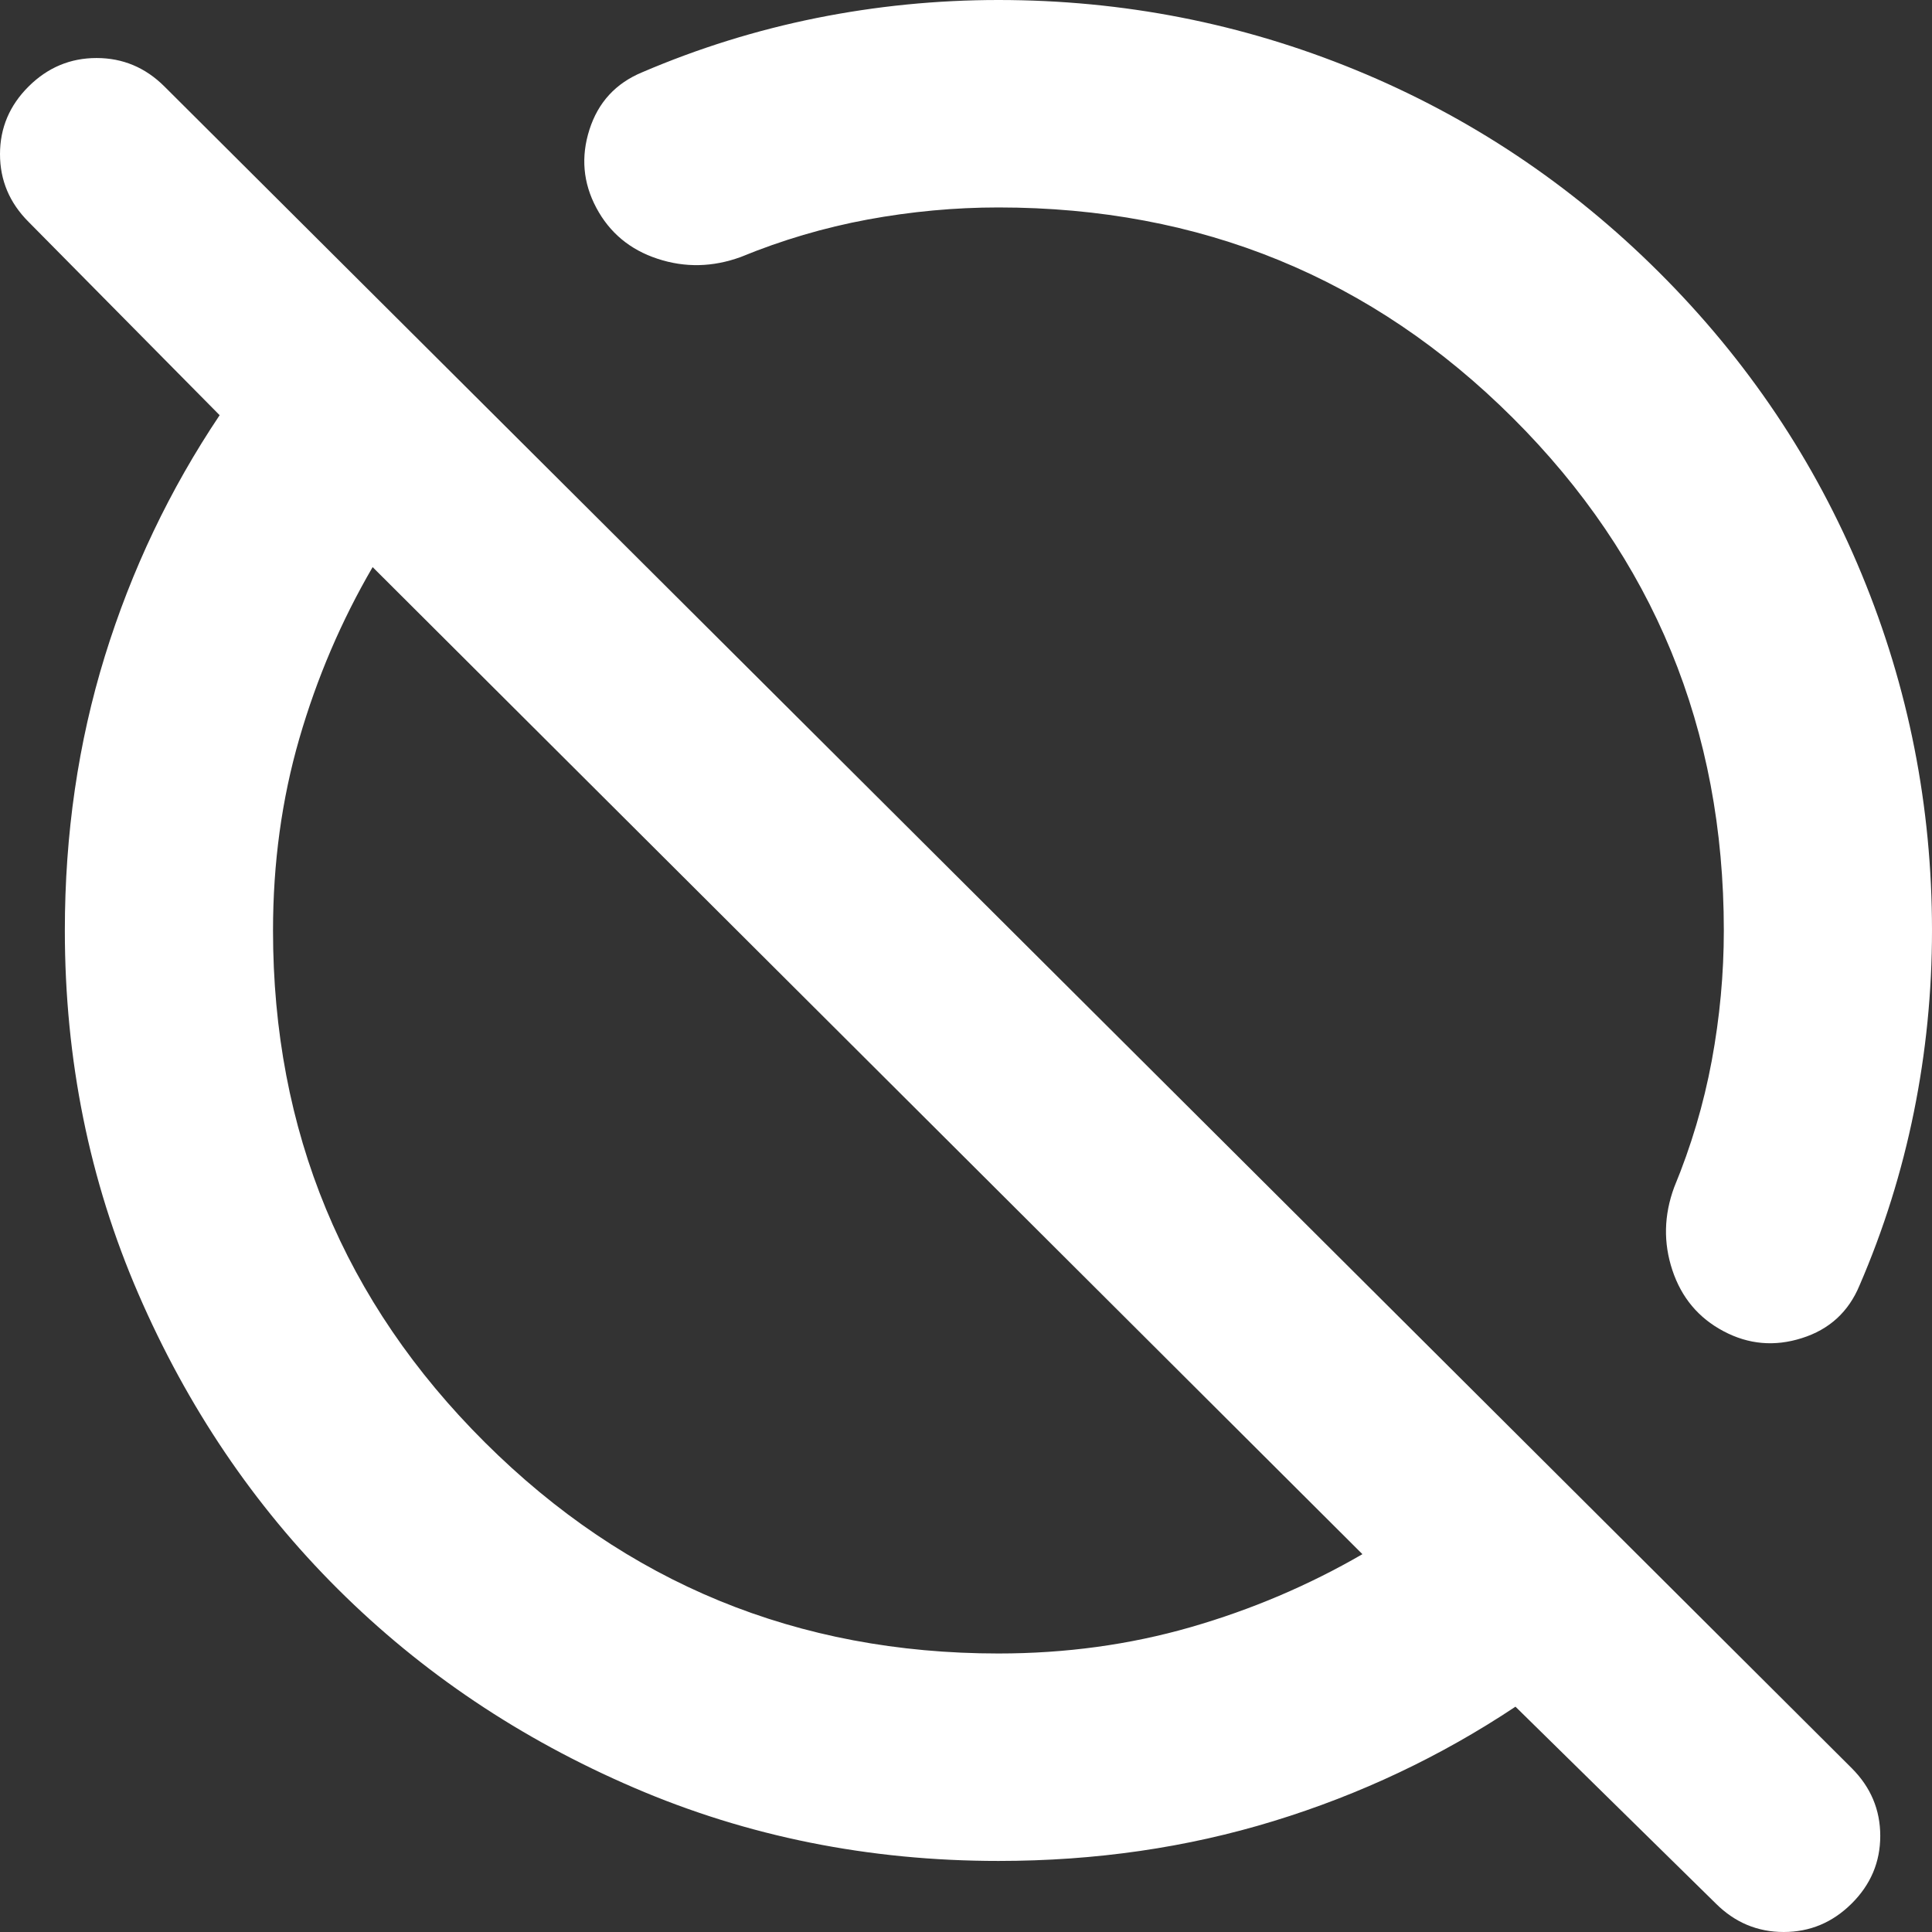 <svg width="32" height="32" viewBox="0 0 32 32" fill="none" xmlns="http://www.w3.org/2000/svg">
<rect x="0" y="0" width="32" height="32" fill="#333333" stroke="none"/>
<path d="M16.538 30.823C14.393 30.823 12.38 30.419 10.5 29.61C8.62 28.802 6.985 27.704 5.594 26.318C4.203 24.932 3.102 23.302 2.291 21.428C1.48 19.555 1.074 17.549 1.074 15.41C1.074 13.813 1.295 12.3 1.736 10.87C2.178 9.44 2.812 8.109 3.638 6.877L0.473 3.675C0.158 3.36 0 2.986 0 2.553C0 2.12 0.158 1.746 0.474 1.432C0.79 1.118 1.165 0.961 1.599 0.961C2.033 0.961 2.408 1.118 2.723 1.432L30.67 29.286C30.985 29.601 31.143 29.975 31.143 30.408C31.143 30.841 30.985 31.215 30.669 31.529C30.353 31.843 29.978 32 29.544 32C29.11 32 28.735 31.843 28.42 31.529L25.101 28.268C23.864 29.091 22.529 29.723 21.094 30.163C19.659 30.603 18.141 30.823 16.538 30.823ZM16.537 27.387C17.649 27.387 18.71 27.242 19.718 26.952C20.726 26.662 21.675 26.258 22.566 25.742L6.172 9.393C5.654 10.282 5.249 11.228 4.958 12.232C4.667 13.236 4.522 14.296 4.522 15.412C4.522 18.735 5.692 21.562 8.033 23.892C10.373 26.222 13.208 27.387 16.537 27.387ZM10.637 1.197C11.568 0.798 12.529 0.499 13.521 0.299C14.512 0.1 15.518 0 16.537 0C18.601 0 20.574 0.387 22.457 1.16C24.339 1.933 26.013 3.049 27.477 4.508C28.941 5.967 30.061 7.635 30.836 9.512C31.612 11.388 32 13.355 32 15.412C32 16.428 31.9 17.43 31.7 18.418C31.5 19.406 31.2 20.364 30.799 21.292C30.617 21.729 30.299 22.02 29.846 22.163C29.394 22.307 28.961 22.269 28.547 22.049C28.133 21.83 27.851 21.493 27.7 21.039C27.549 20.585 27.559 20.127 27.73 19.664C28.01 18.987 28.218 18.289 28.352 17.569C28.485 16.85 28.552 16.131 28.552 15.412C28.552 12.074 27.387 9.244 25.056 6.921C22.725 4.598 19.886 3.436 16.537 3.436C15.816 3.436 15.094 3.503 14.372 3.636C13.65 3.77 12.95 3.977 12.271 4.256C11.806 4.426 11.346 4.436 10.891 4.286C10.435 4.136 10.097 3.855 9.877 3.442C9.657 3.029 9.619 2.598 9.763 2.147C9.907 1.696 10.198 1.379 10.637 1.197Z" fill="white"/>
</svg>
